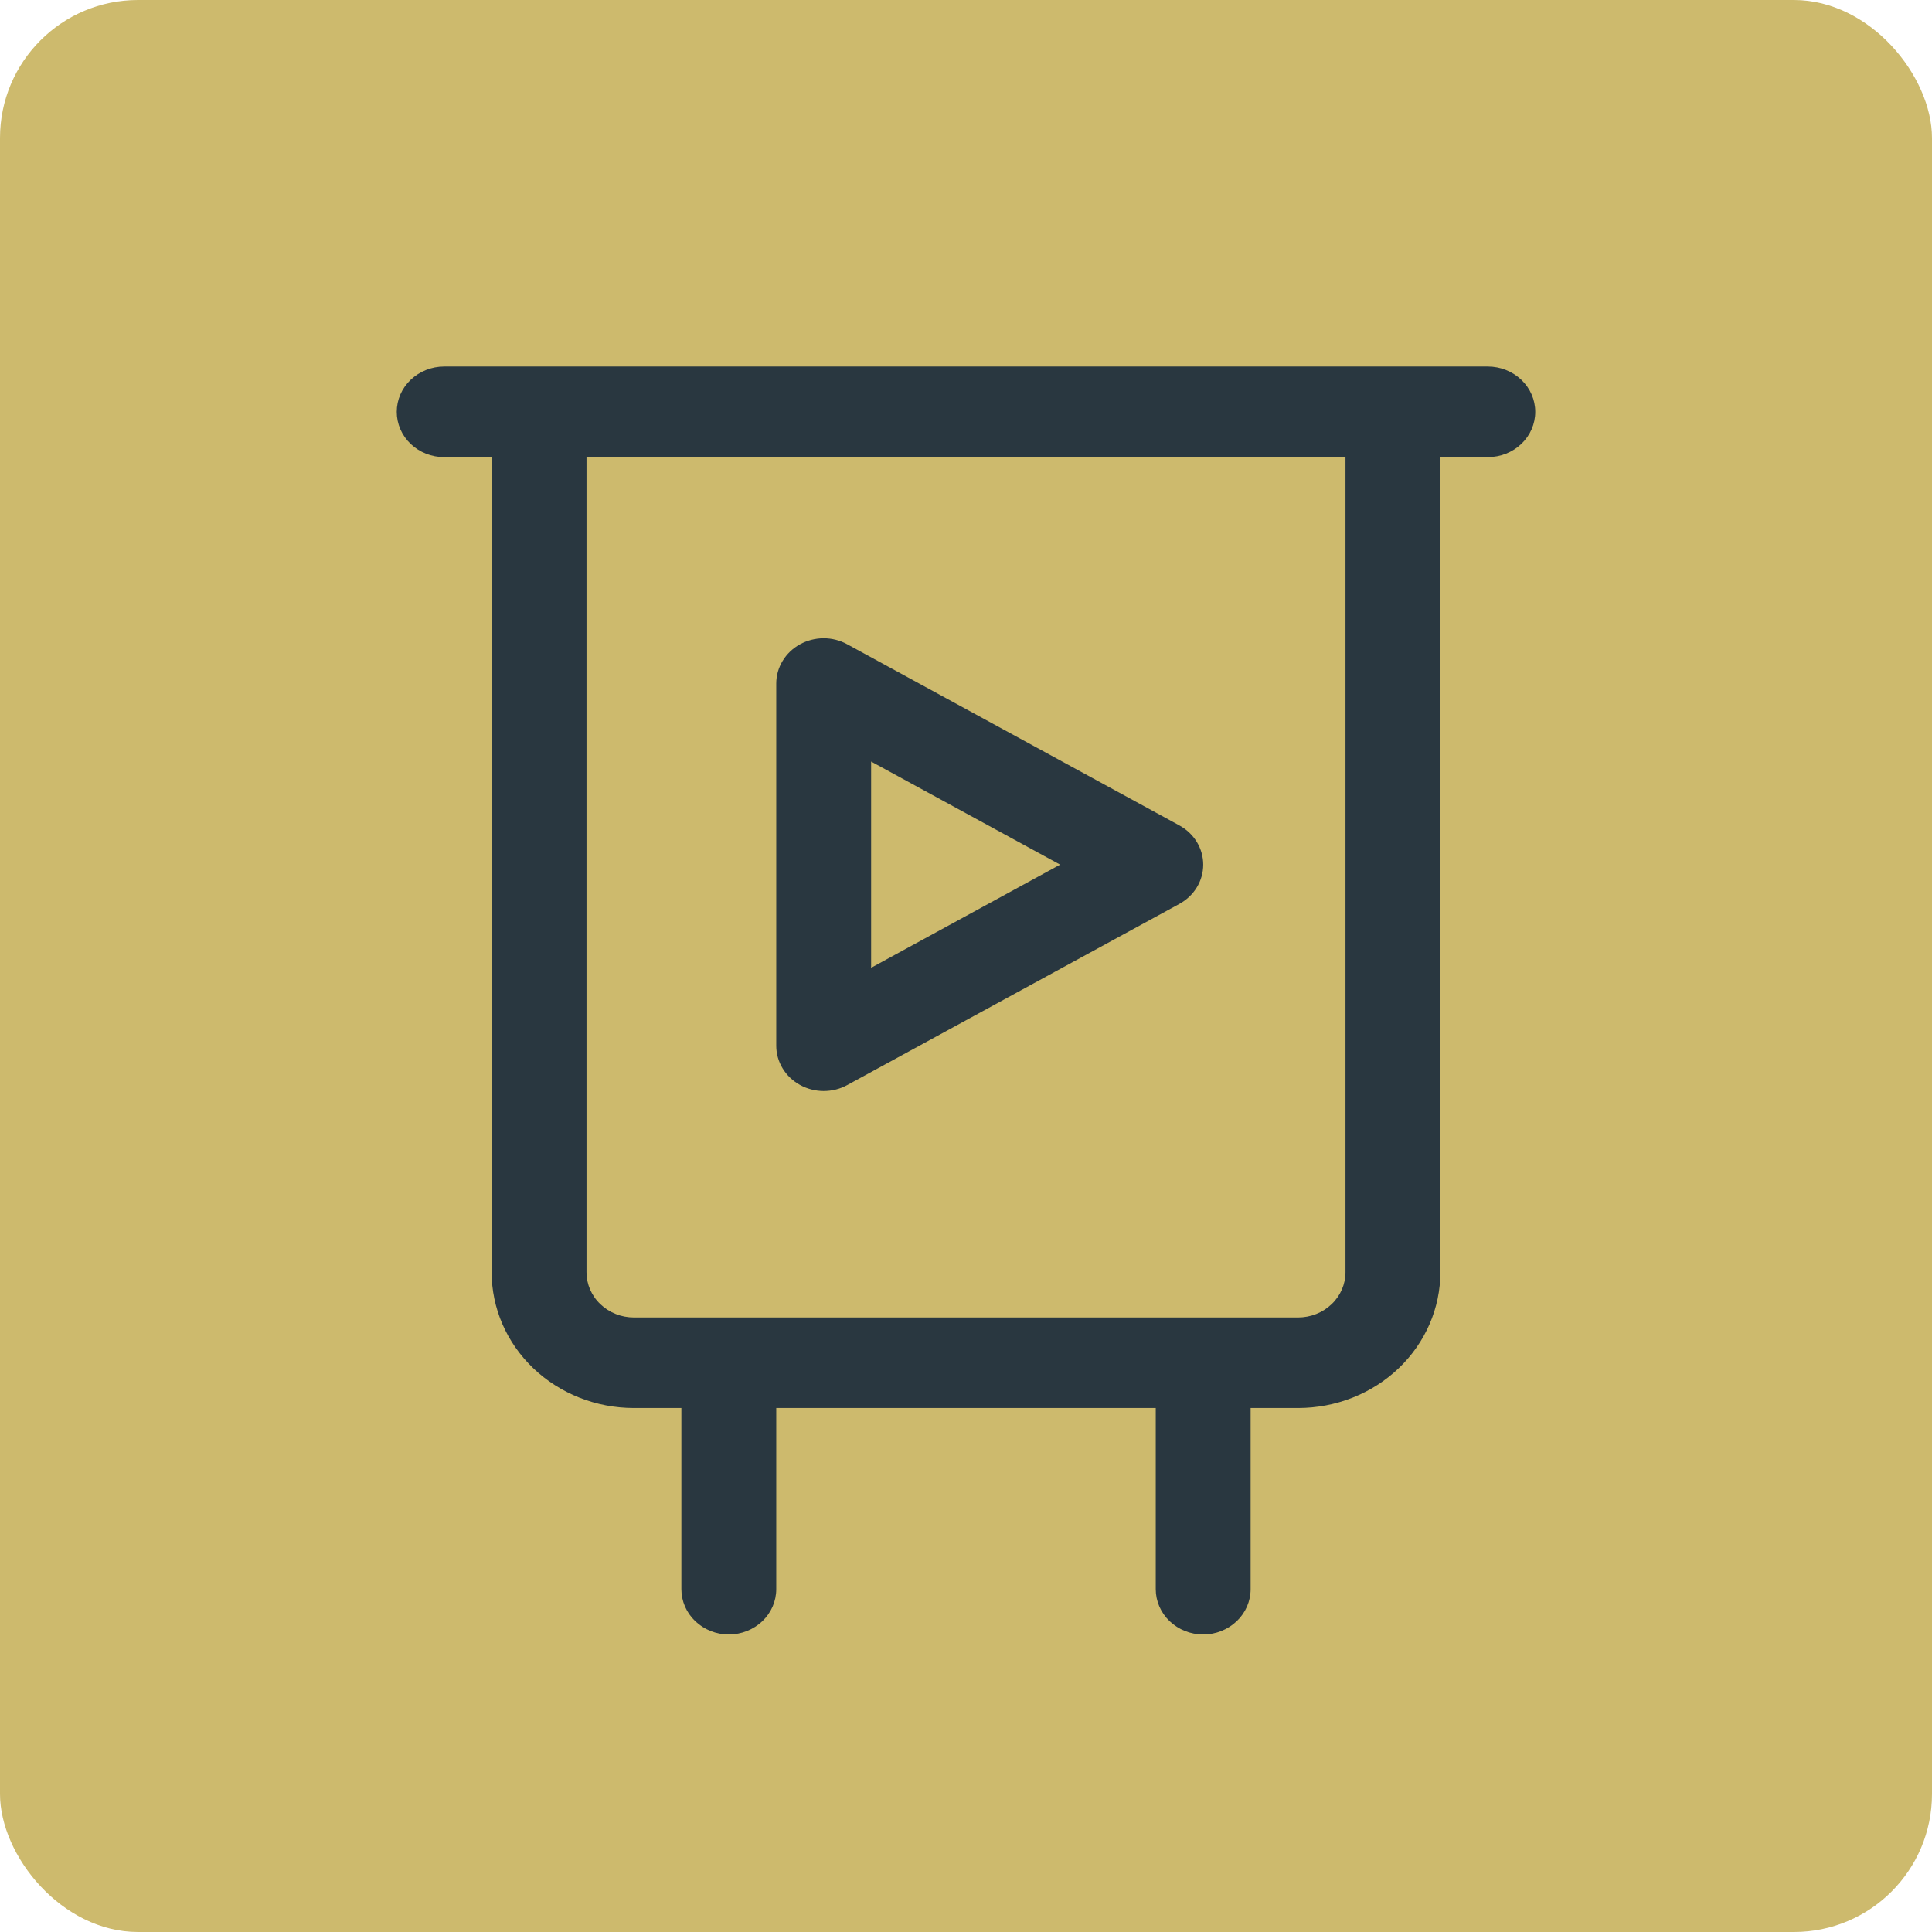<svg width="28" height="28" viewBox="0 0 28 28" fill="none" xmlns="http://www.w3.org/2000/svg">
<rect width="28" height="28" rx="2" fill="#CDBA6D"/>
<path fill-rule="evenodd" clip-rule="evenodd" d="M17.091 13.101C17.196 13.044 17.284 12.961 17.345 12.861C17.406 12.761 17.438 12.647 17.438 12.531C17.438 12.416 17.406 12.302 17.345 12.202C17.284 12.102 17.196 12.019 17.091 11.962L12.278 9.337C12.174 9.28 12.056 9.25 11.935 9.25C11.815 9.251 11.697 9.281 11.592 9.339C11.488 9.397 11.402 9.479 11.342 9.579C11.282 9.678 11.25 9.791 11.25 9.906V15.156C11.25 15.271 11.282 15.384 11.342 15.483C11.402 15.583 11.489 15.665 11.593 15.723C11.697 15.781 11.815 15.811 11.935 15.812C12.056 15.812 12.174 15.783 12.278 15.726L17.091 13.101ZM15.364 12.531L12.625 14.026V11.037L15.364 12.531Z" fill="#293740"/>
<path fill-rule="evenodd" clip-rule="evenodd" d="M7.125 6.625V18.438C7.125 18.96 7.342 19.46 7.729 19.83C8.116 20.199 8.64 20.406 9.188 20.406H9.875V23.031C9.875 23.205 9.947 23.372 10.076 23.495C10.205 23.618 10.38 23.688 10.562 23.688C10.745 23.688 10.92 23.618 11.049 23.495C11.178 23.372 11.25 23.205 11.25 23.031V20.406H16.75V23.031C16.75 23.205 16.822 23.372 16.951 23.495C17.08 23.618 17.255 23.688 17.438 23.688C17.62 23.688 17.795 23.618 17.924 23.495C18.053 23.372 18.125 23.205 18.125 23.031V20.406H18.812C19.36 20.406 19.884 20.199 20.271 19.83C20.658 19.46 20.875 18.96 20.875 18.438V6.625H21.562C21.745 6.625 21.92 6.556 22.049 6.433C22.178 6.31 22.25 6.143 22.25 5.969C22.25 5.795 22.178 5.628 22.049 5.505C21.92 5.382 21.745 5.312 21.562 5.312H6.438C6.255 5.312 6.08 5.382 5.951 5.505C5.822 5.628 5.75 5.795 5.75 5.969C5.75 6.143 5.822 6.31 5.951 6.433C6.08 6.556 6.255 6.625 6.438 6.625H7.125ZM19.5 6.625H8.5V18.438C8.5 18.611 8.572 18.779 8.701 18.901C8.83 19.025 9.005 19.094 9.188 19.094H18.812C18.995 19.094 19.17 19.025 19.299 18.901C19.428 18.779 19.5 18.611 19.5 18.438V6.625Z" fill="#293740"/>
</svg>
